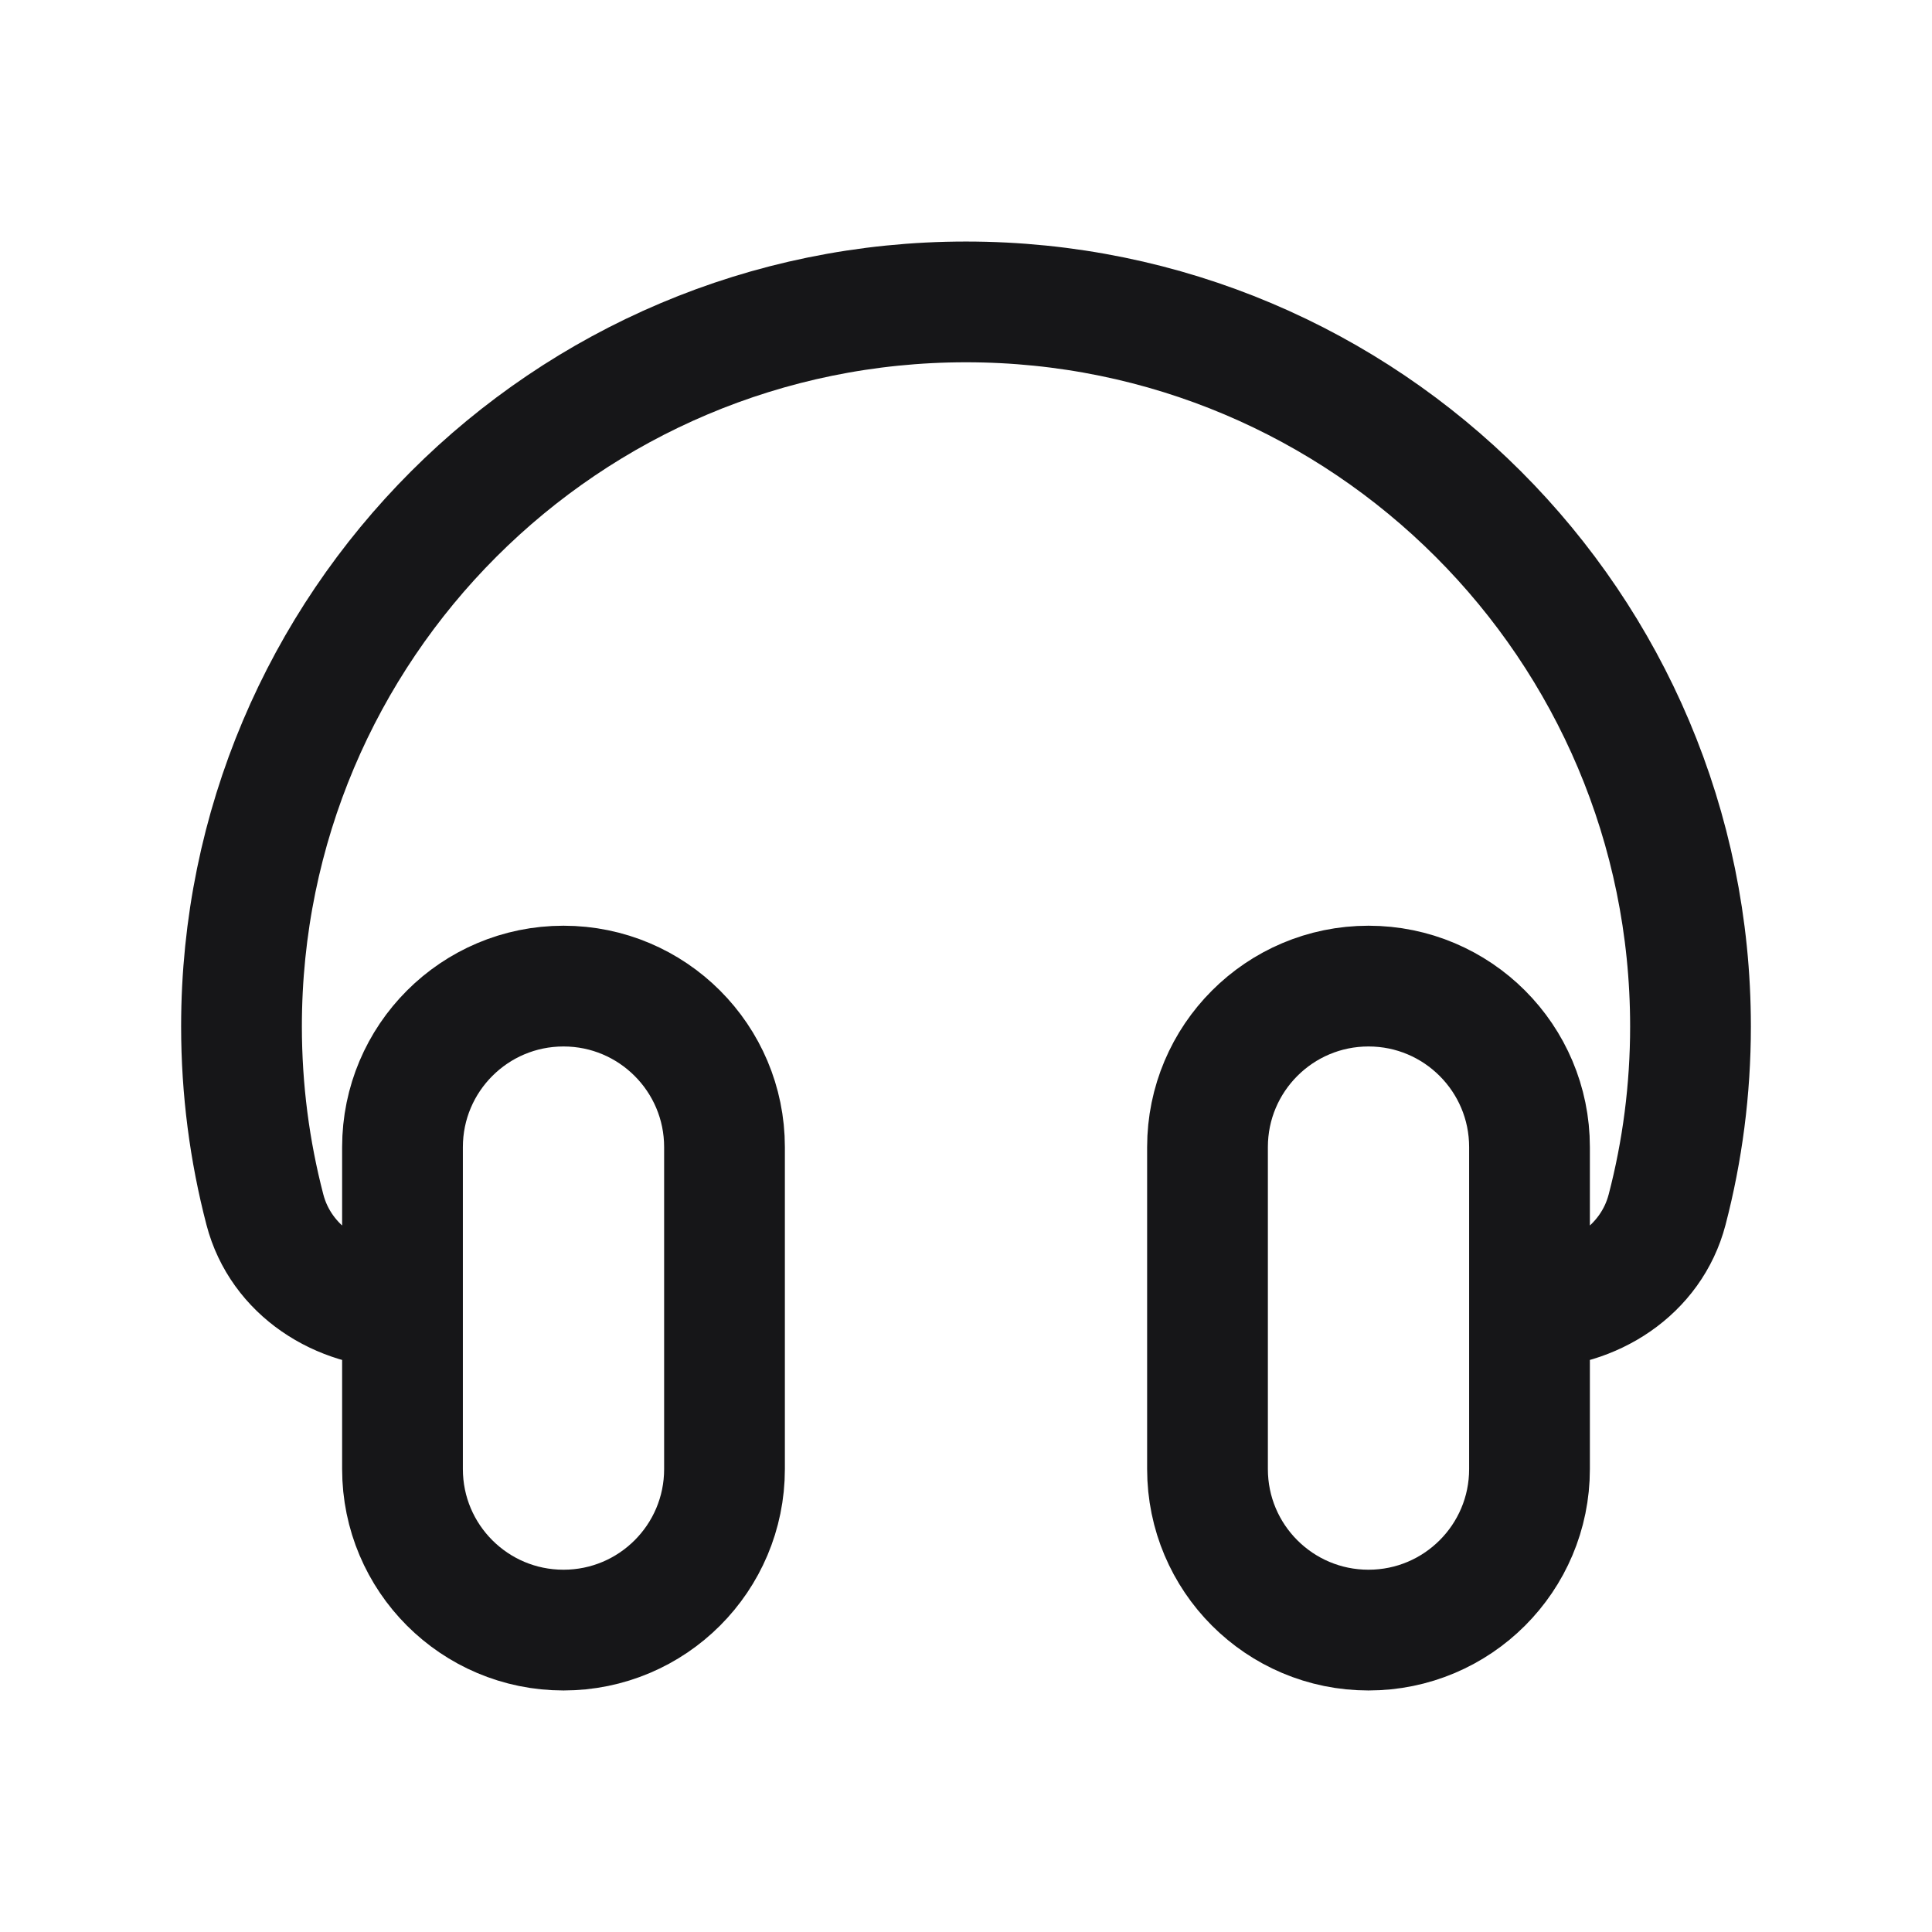 <svg width="30" height="30" viewBox="0 0 30 30" fill="none" xmlns="http://www.w3.org/2000/svg">
<path d="M6.25 20.312C5.27 20.312 4.36 19.731 4.113 18.782C3.876 17.873 3.75 16.92 3.75 15.938C3.75 9.724 8.787 4.688 15 4.688C21.213 4.688 26.25 9.724 26.25 15.938C26.25 16.92 26.124 17.873 25.887 18.782C25.64 19.731 24.73 20.312 23.75 20.312M21.25 25.312C22.631 25.312 23.75 24.193 23.75 22.812V17.812C23.75 16.432 22.631 15.312 21.25 15.312C19.869 15.312 18.75 16.432 18.75 17.812V22.812C18.75 24.193 19.869 25.312 21.25 25.312ZM8.75 25.312C10.131 25.312 11.25 24.193 11.25 22.812V17.812C11.25 16.432 10.131 15.312 8.75 15.312C7.369 15.312 6.25 16.432 6.25 17.812V22.812C6.25 24.193 7.369 25.312 8.75 25.312Z" stroke="#161618" stroke-width="1.875" stroke-linecap="round" stroke-linejoin="round"/>
</svg>
